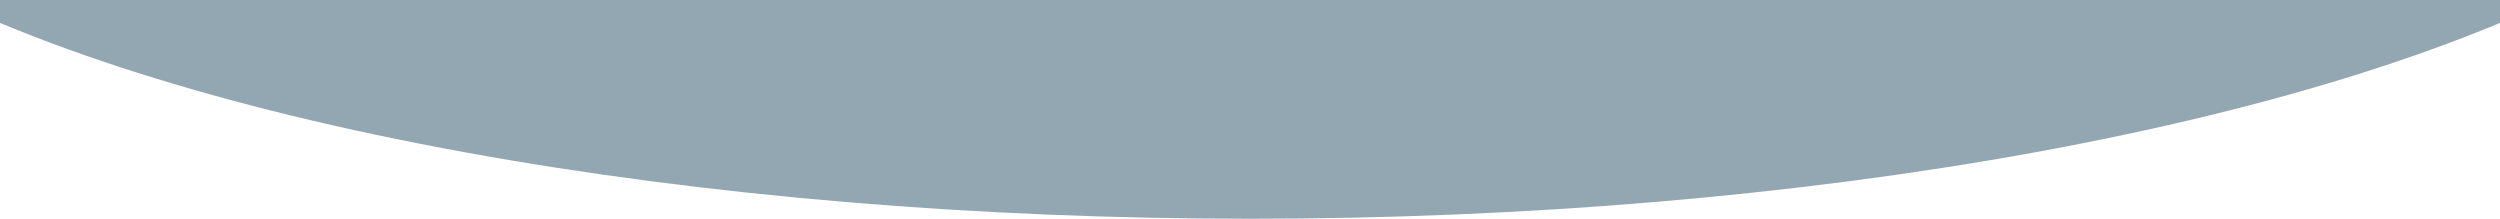 <svg xmlns="http://www.w3.org/2000/svg" width="1920" height="168"><defs><clipPath id="clip-path"><path id="Rectangle_991" data-name="Rectangle 991" transform="translate(0 2009)" fill="#fff" stroke="#707070" d="M0 0h1920v168H0z"/></clipPath><clipPath id="clip-path-2"><path id="Rectangle_169" data-name="Rectangle 169" transform="translate(8767 -2070)" fill="#f0f0f0" d="M0 0h1920v794H0z"/></clipPath></defs><g id="Groupe_4939" data-name="Groupe 4939" transform="translate(0 -2009)"><g id="Groupe_de_masques_5" data-name="Groupe de masques 5" clip-path="url(#clip-path)"><g id="Groupe_de_masques_2" data-name="Groupe de masques 2" transform="translate(-8767 3453)" clip-path="url(#clip-path-2)"><ellipse id="Ellipse_4" data-name="Ellipse 4" cx="1206" cy="381" rx="1206" ry="381" transform="translate(8521 -2038)" fill="#93A7B2"/></g></g></g></svg>

